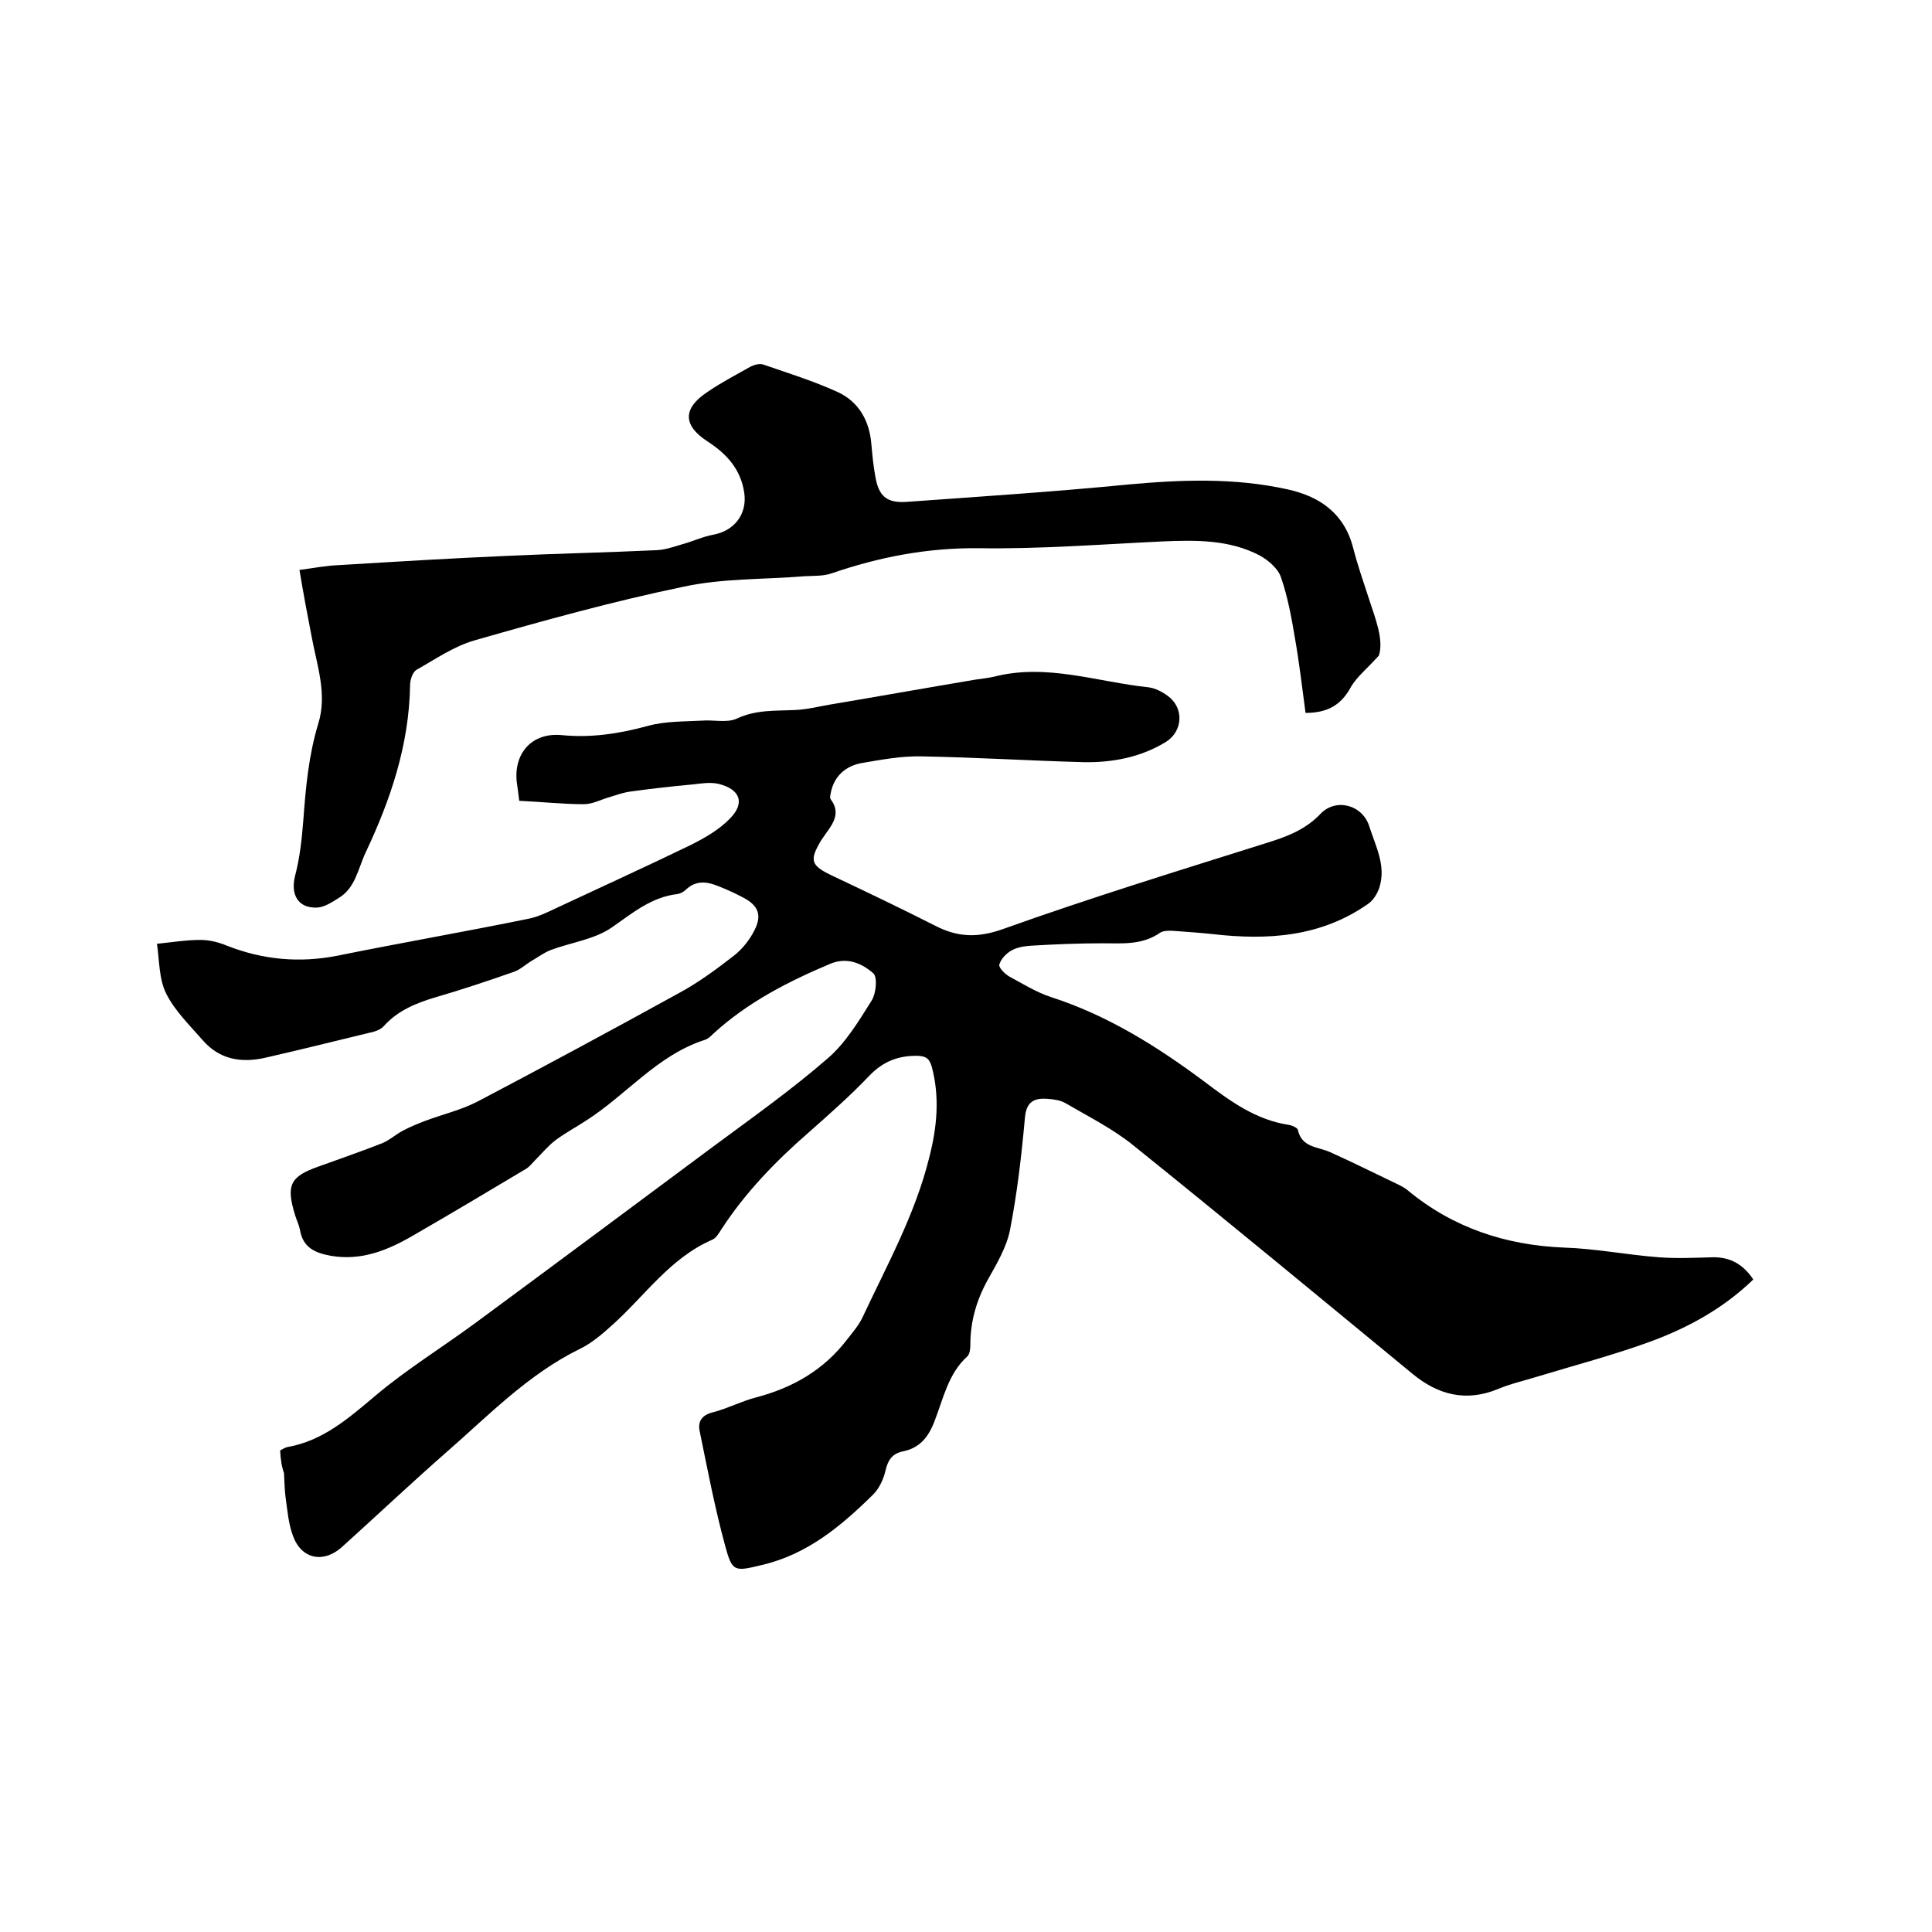 <svg enable-background="new 0 0 400 400" viewBox="0 0 400 400" xmlns="http://www.w3.org/2000/svg"><path d="m58 300.3c.6-.3 1-.6 1.5-.7 7.4-1.3 12.7-6 18.3-10.7 6.4-5.4 13.7-9.9 20.5-14.9 16.4-12.1 32.8-24.3 49.2-36.5 8.1-6 16.3-11.8 23.9-18.4 3.7-3.2 6.4-7.7 9.1-12 .9-1.5 1.2-4.8.3-5.6-2.3-2-5.3-3.4-8.8-2-8.8 3.7-17.2 8-24.3 14.5-.5.5-1.1 1.1-1.8 1.3-9.9 3.2-16.3 11.5-24.7 16.8-2 1.3-4.2 2.5-6.1 3.9-1.6 1.2-2.9 2.8-4.4 4.3-.6.6-1.1 1.3-1.8 1.7-7.7 4.6-15.4 9.2-23.2 13.7-5.3 3.1-10.8 5.4-17.2 4.3-3.3-.6-5.8-1.7-6.4-5.4-.2-1-.7-2-1-3-1.9-6.2-1.1-8 4.9-10.1 4.4-1.6 8.8-3.1 13.1-4.8 1.5-.6 2.8-1.8 4.3-2.6s3.2-1.5 4.8-2.1c3.5-1.3 7.3-2.2 10.6-3.9 13.9-7.3 27.8-14.8 41.6-22.4 4.1-2.2 7.9-5 11.5-7.8 1.8-1.4 3.3-3.3 4.3-5.3 1.6-3.1.8-5.1-2.2-6.7-1.7-.9-3.4-1.7-5.2-2.4-2.4-1-4.7-1.3-6.8.7-.4.4-1.1.8-1.7.9-5.4.6-9.3 3.9-13.6 6.9-3.6 2.5-8.4 3.1-12.7 4.7-1.5.6-2.8 1.6-4.2 2.4-1.1.7-2.2 1.7-3.4 2.1-5.4 1.9-10.8 3.7-16.3 5.3-4 1.2-7.7 2.7-10.6 5.9-.5.6-1.4 1-2.1 1.2-7.5 1.8-15 3.7-22.5 5.4-4.9 1.1-9.4.4-12.9-3.6-2.7-3.1-5.8-6.1-7.6-9.7-1.5-3-1.4-6.9-1.9-10.3 3-.3 6-.8 9-.8 1.9 0 3.8.5 5.5 1.2 7.4 2.9 14.9 3.6 22.7 2.1 13.3-2.7 26.6-5 39.8-7.7 2-.4 4-1.4 5.9-2.3 9.2-4.3 18.4-8.5 27.5-12.9 3-1.5 6-3.2 8.3-5.6 3.1-3.2 2-6-2.4-7.1-1.7-.4-3.6-.1-5.3.1-4.4.4-8.8.9-13.1 1.5-1.4.2-2.8.7-4.1 1.1-1.8.5-3.6 1.5-5.4 1.5-4.4 0-8.8-.5-13.4-.7-.2-1.5-.3-2.6-.5-3.8-.7-6 3.1-10.4 9.3-9.8 6.1.6 11.9-.3 17.8-1.9 3.6-1 7.5-.9 11.2-1.1 2.4-.2 5.2.5 7.2-.4 4-1.9 8-1.6 12.1-1.8 2.4-.1 4.8-.7 7.1-1.1 10.1-1.7 20.2-3.5 30.3-5.2 1.3-.2 2.5-.3 3.8-.6 10.9-2.8 21.4 1.1 32 2.2 1.4.2 2.8.9 4 1.8 3.4 2.5 3.1 7.3-.4 9.5-5.2 3.2-11.1 4.3-17 4.2-11.2-.3-22.4-1-33.6-1.2-4.2-.1-8.4.7-12.5 1.4-3.1.6-5.4 2.5-6.2 5.7-.1.6-.4 1.4-.1 1.8 2.1 2.8.5 5-1.1 7.2-.3.4-.6.9-.9 1.3-2.5 4.2-2.1 5.2 2.3 7.3 7.2 3.4 14.3 6.8 21.4 10.4 4.7 2.4 8.8 2.5 14.1.6 17.9-6.4 36.1-12 54.2-17.7 4.2-1.3 8.1-2.7 11.3-6 3.2-3.5 8.8-2 10.2 2.5 1.3 4.1 3.5 8.1 2.1 12.6-.4 1.3-1.3 2.7-2.3 3.4-9.8 6.9-20.8 7.6-32.2 6.3-2.8-.3-5.7-.5-8.5-.7-.8 0-1.8 0-2.4.4-3.7 2.6-7.8 2.2-11.9 2.2-5 0-9.9.2-14.9.5-1.3.1-2.8.3-4 1-1.1.6-2.2 1.8-2.5 2.9-.2.6 1.2 2 2.1 2.5 2.8 1.5 5.5 3.2 8.5 4.2 11.8 3.8 22 10.2 31.8 17.5 5.3 4 10.7 8 17.6 9 .6.1 1.7.6 1.8 1 .8 3.7 4.1 3.5 6.6 4.6 4.9 2.2 9.7 4.6 14.5 6.9.6.3 1.1.6 1.6 1 9.4 7.8 20.3 11.4 32.4 11.9 6.5.2 13 1.5 19.6 2 3.8.3 7.6.1 11.4 0 3.6 0 6.2 1.6 8.2 4.6-6.2 6-13.5 10-21.4 12.9-7.7 2.8-15.7 4.9-23.6 7.3-2.6.8-5.3 1.4-7.9 2.5-6.6 2.7-12.4 1.2-17.7-3.2-19.2-15.8-38.4-31.7-57.8-47.3-4.2-3.4-9.2-5.9-14-8.7-1-.6-2.4-.8-3.7-.9-2.7-.2-4.4.5-4.7 3.9-.7 7.8-1.6 15.6-3.1 23.3-.7 3.5-2.7 6.9-4.5 10.1-2.4 4.3-3.7 8.7-3.7 13.6 0 .8-.1 1.9-.6 2.4-4 3.6-5 8.8-6.8 13.4-1.3 3.4-3.1 5.6-6.6 6.3-2.3.5-3.1 1.9-3.6 4.1-.4 1.7-1.3 3.6-2.5 4.8-6.6 6.5-13.6 12.4-23 14.6-5.8 1.4-6.2 1.5-7.7-4.1-2.1-7.7-3.6-15.6-5.2-23.4-.5-2.1.3-3.5 2.7-4.1 3.1-.8 5.9-2.3 9-3.1 7.6-2 14-5.7 18.8-12 1.1-1.4 2.3-2.8 3.1-4.4 5.1-10.9 11-21.5 13.9-33.3 1.6-6.2 2.2-12.5.5-18.8-.5-1.6-1.1-2.1-2.8-2.2-4-.1-7.2 1.1-10.1 4.1-3.9 4.1-8.2 7.9-12.5 11.7-6.9 6-13.2 12.5-18.2 20.2-.5.8-1.1 1.8-1.9 2.1-8.7 3.8-13.9 11.6-20.6 17.6-2.1 1.9-4.3 3.8-6.8 5-10.6 5.2-18.8 13.7-27.5 21.3-7.3 6.4-14.4 13.1-21.6 19.6-3.8 3.5-8.4 2.7-10.2-2.1-1-2.6-1.2-5.5-1.6-8.3-.2-1.6-.2-3.2-.3-4.8-.5-1.4-.7-2.9-.8-4.7z"/><path d="m62 118c3-.4 5.6-.9 8.2-1 11.5-.7 23-1.4 34.5-1.9 10.5-.5 20.9-.7 31.4-1.2 1.7-.1 3.4-.7 5.1-1.2 2.2-.6 4.3-1.6 6.5-2 4.3-.8 7-4.2 6.4-8.6-.7-4.9-3.6-8.1-7.6-10.7-5.1-3.3-5.2-6.8-.1-10.2 2.9-2 6-3.6 9-5.3.8-.4 1.9-.7 2.7-.4 5.2 1.8 10.4 3.4 15.4 5.7 4.3 2 6.5 5.9 6.9 10.7.2 2.2.4 4.4.8 6.6.7 4.3 2.4 5.7 6.6 5.4 15.3-1.1 30.6-2.1 45.9-3.6 11-1 21.9-1.4 32.8 1 6.9 1.5 11.9 5.1 13.7 12.3.9 3.5 2.1 6.9 3.2 10.3 1.4 4.3 3.1 8.5 2.1 11.8-2.5 2.8-4.7 4.5-5.9 6.7-2 3.6-4.8 5.2-9.3 5.2-.7-5.2-1.3-10.4-2.2-15.5-.7-4.2-1.5-8.6-2.9-12.6-.6-1.8-2.6-3.5-4.4-4.5-6.3-3.3-13.2-3.2-20.2-2.9-12.7.6-25.4 1.6-38 1.4-10.6-.1-20.5 1.8-30.4 5.2-1.7.6-3.7.5-5.6.6-8.4.7-17 .4-25.2 2.2-14.5 3-28.9 7-43.2 11.1-4.2 1.2-8.1 3.9-12 6.1-.8.5-1.3 2.1-1.3 3.2-.2 12.3-4 23.6-9.2 34.6-1.6 3.4-2.1 7.4-5.7 9.5-1.3.8-2.8 1.8-4.3 1.9-4 .2-5.6-2.7-4.6-6.6 1-3.8 1.4-7.7 1.7-11.5.5-6.8 1.1-13.4 3.1-20 1.9-6.1-.3-12.1-1.4-18.1-.9-4.6-1.7-8.9-2.5-13.7z"/></svg>